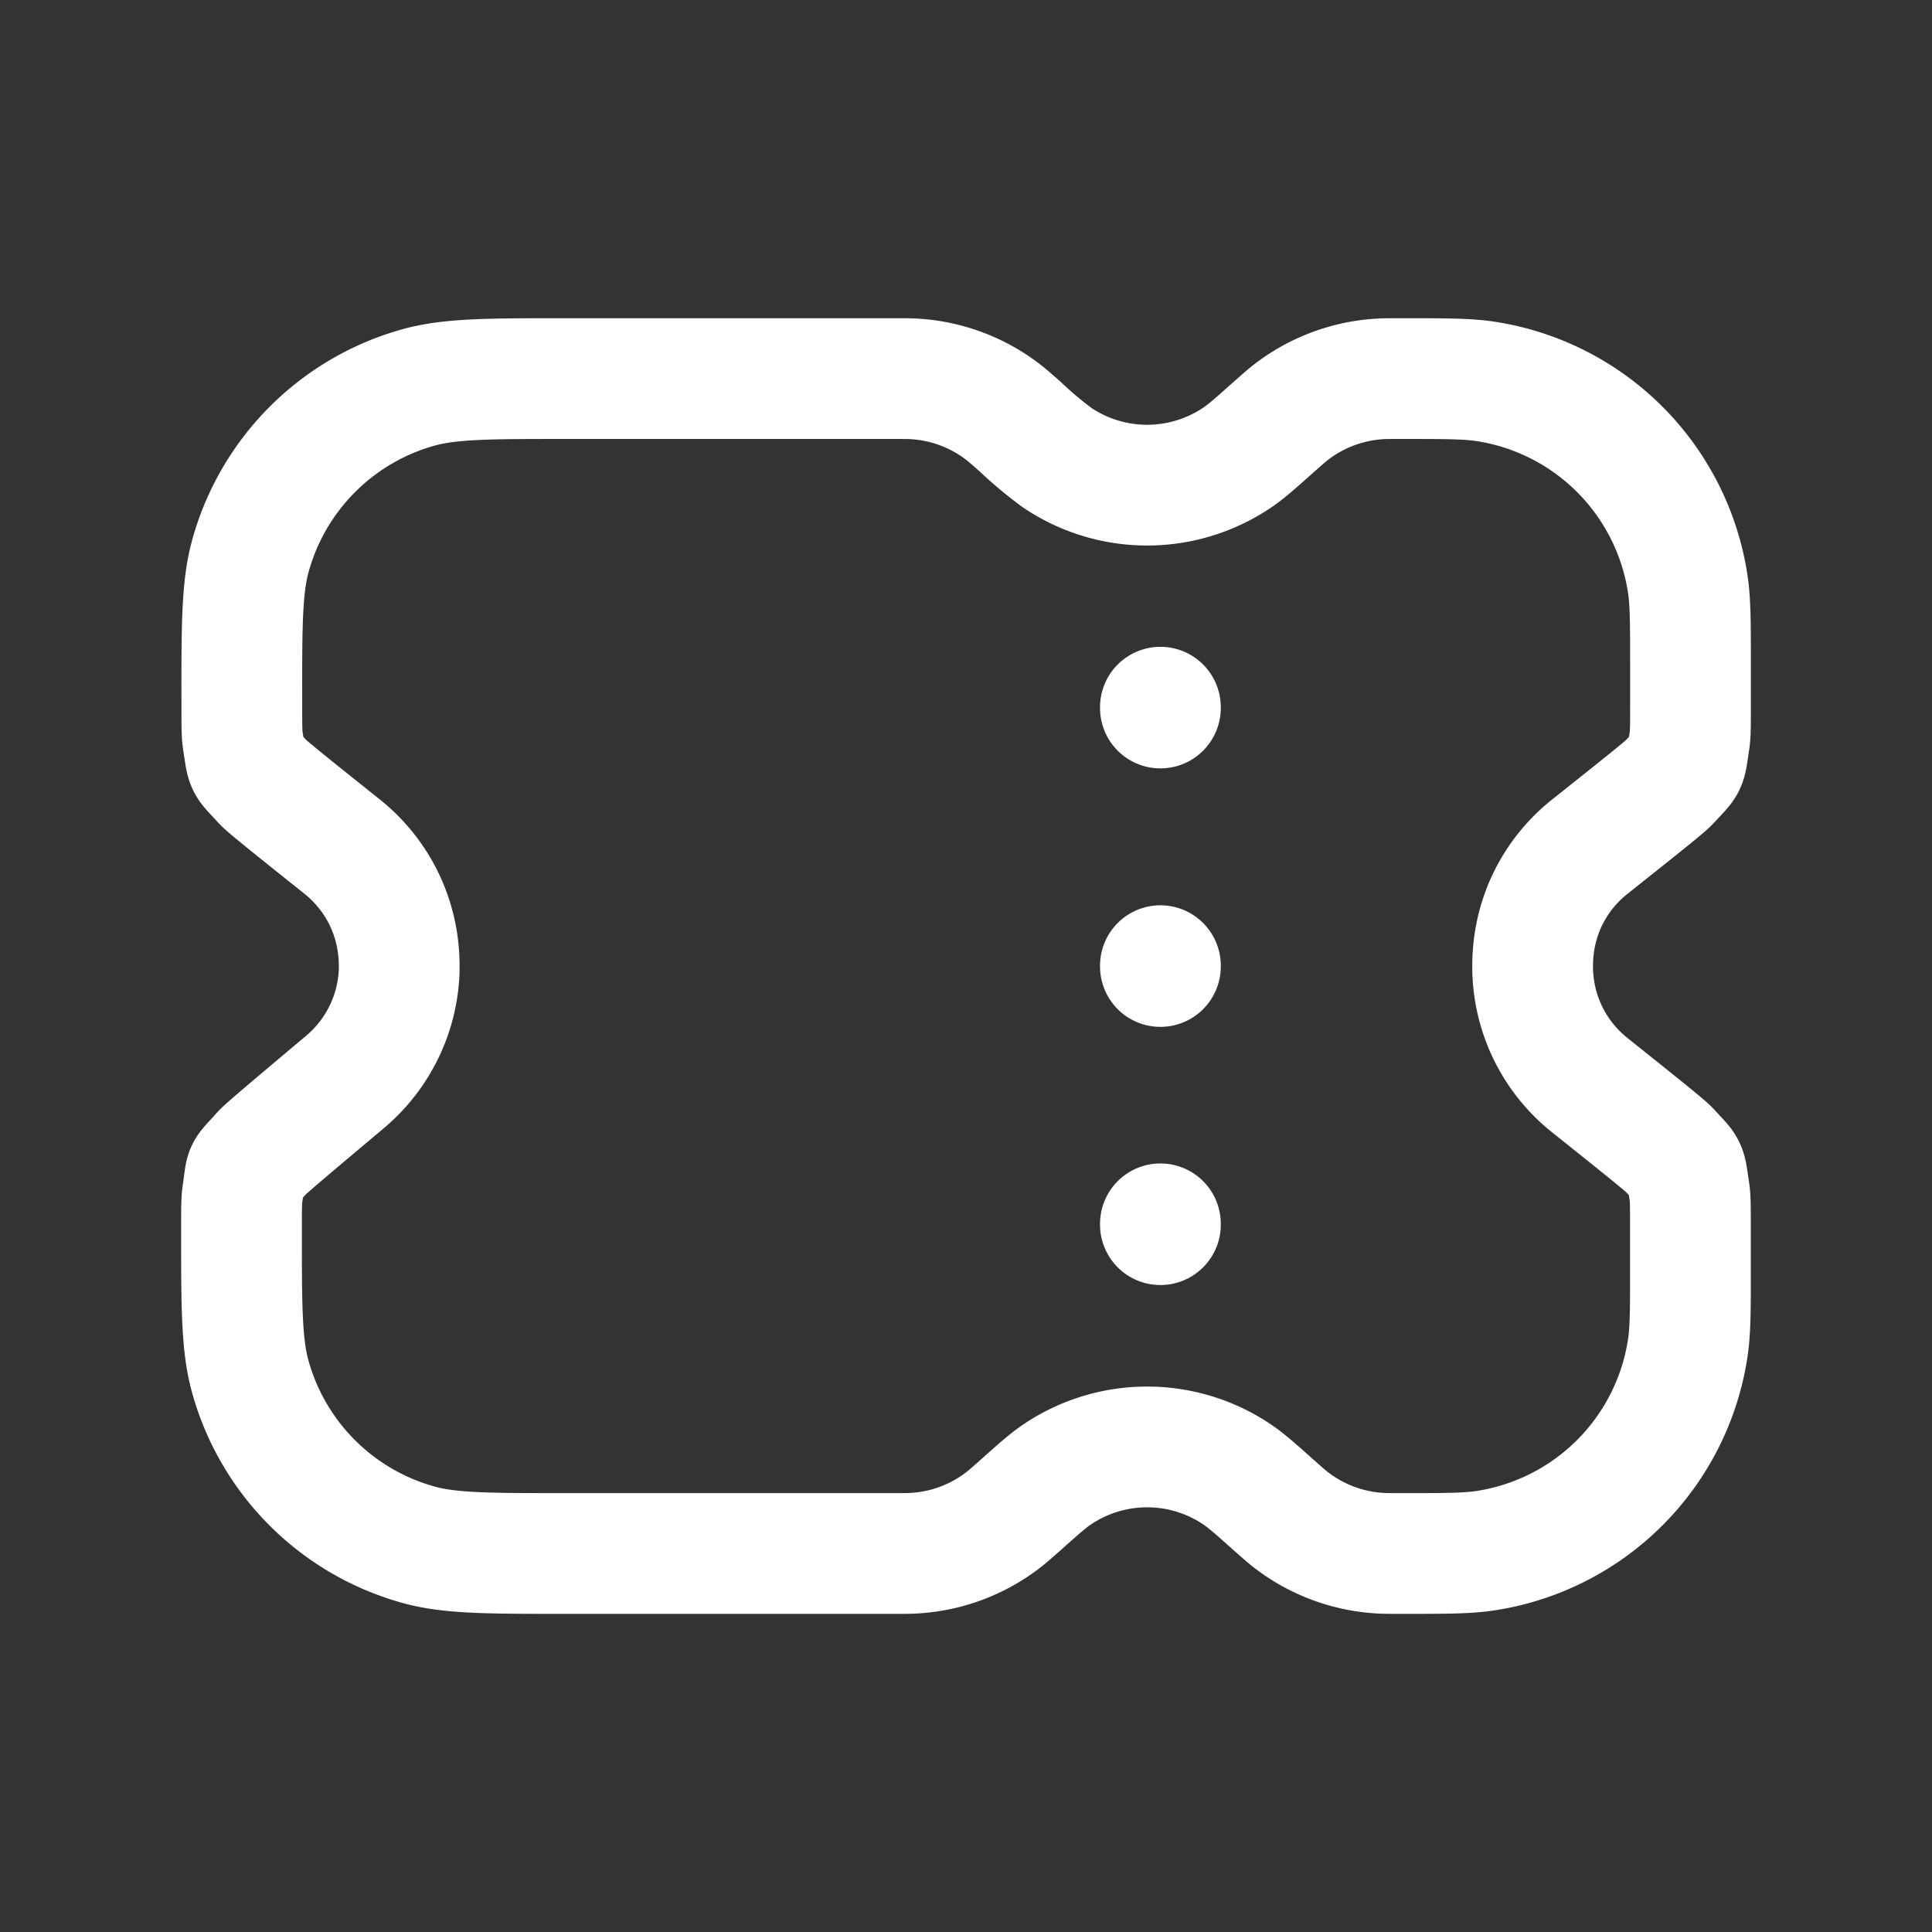 <svg xmlns="http://www.w3.org/2000/svg" width="64" height="64" fill="none" viewBox="0 0 24 24"><rect x="0" y="0" width="24" height="24" fill="#333333" stroke="none"/><path stroke="#fff" stroke-linecap="round" stroke-linejoin="round" stroke-width="1.5" d="M21 8.742v-.449c0-.548 0-.822-.036-1.051a3 3 0 0 0-2.502-2.503c-.23-.036-.506-.036-1.058-.036-.141 0-.211 0-.279.005a2 2 0 0 0-1.09.414c-.053.041-.105.088-.21.18-.231.207-.348.31-.46.385a2 2 0 0 1-2.23 0 4.845 4.845 0 0 1-.46-.385c-.105-.092-.157-.139-.21-.18a2 2 0 0 0-1.09-.414c-.068-.005-.137-.005-.277-.005H7.041c-.965 0-1.448 0-1.843.11a3 3 0 0 0-2.086 2.088c-.11.395-.109.878-.108 1.843 0 .25 0 .375.012.452.055.345.015.263.251.52.053.057.362.305.982.8.434.347.71.875.71 1.483v.058a1.891 1.891 0 0 1-.675 1.385c-.656.552-.985.828-1.034.884-.239.27-.185.156-.239.513-.011.074-.011.194-.011.435 0 .952 0 1.429.107 1.819a3 3 0 0 0 2.098 2.098c.39.107.867.107 1.82.107h4.073c.14 0 .21 0 .277-.005a2 2 0 0 0 1.09-.414c.053-.041.105-.088.21-.18.231-.207.348-.31.46-.385a2 2 0 0 1 2.23 0c.112.075.229.178.46.385.105.092.157.139.21.18a2 2 0 0 0 1.09.414c.068.005.138.005.279.005.552 0 .828 0 1.057-.036a3 3 0 0 0 2.503-2.503c.036-.23.036-.503.035-1.051v-.45c0-.25 0-.375-.012-.452-.054-.346-.014-.263-.25-.521-.053-.057-.364-.306-.986-.803a1.882 1.882 0 0 1-.712-1.484c0-.609.277-1.136.711-1.481.622-.495.933-.742.986-.8.237-.257.198-.175.252-.521.012-.077.012-.203.012-.454Zm-6.585 6.461v.01m0-3.217v.01m0-3.221v.01"/></svg>